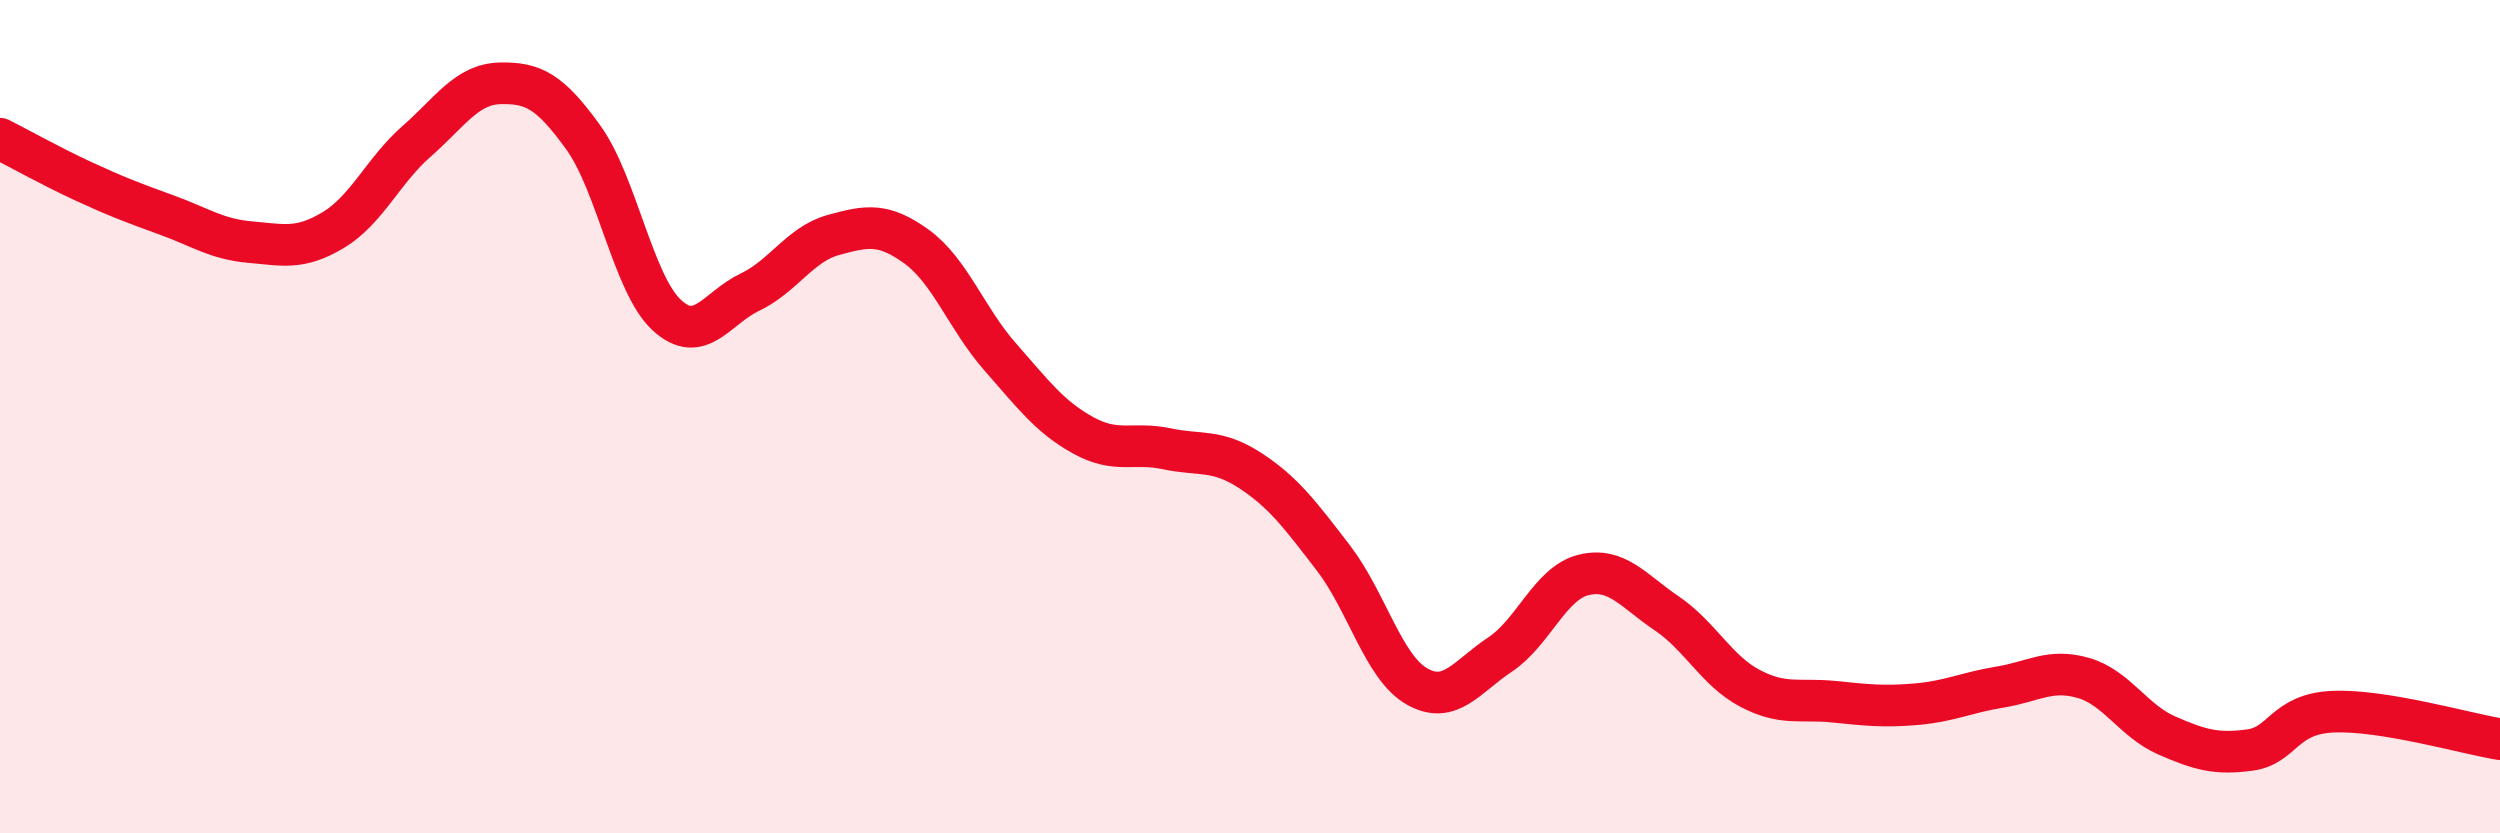 
    <svg width="60" height="20" viewBox="0 0 60 20" xmlns="http://www.w3.org/2000/svg">
      <path
        d="M 0,3.33 C 0.4,3.53 1.2,3.98 2,4.35 C 2.8,4.72 3.2,4.87 4,5.16 C 4.8,5.45 5.2,5.74 6,5.81 C 6.8,5.88 7.2,6 8,5.52 C 8.8,5.04 9.2,4.09 10,3.39 C 10.8,2.69 11.2,2.02 12,2 C 12.8,1.98 13.2,2.19 14,3.3 C 14.8,4.41 15.2,6.82 16,7.56 C 16.8,8.3 17.2,7.39 18,7.01 C 18.8,6.63 19.2,5.86 20,5.64 C 20.8,5.42 21.2,5.34 22,5.92 C 22.8,6.5 23.2,7.65 24,8.56 C 24.8,9.47 25.2,10.01 26,10.45 C 26.8,10.89 27.2,10.6 28,10.77 C 28.8,10.94 29.2,10.77 30,11.29 C 30.8,11.81 31.2,12.35 32,13.39 C 32.8,14.43 33.2,16.01 34,16.47 C 34.8,16.93 35.2,16.24 36,15.71 C 36.8,15.18 37.2,14 38,13.8 C 38.8,13.6 39.2,14.18 40,14.72 C 40.8,15.26 41.2,16.1 42,16.52 C 42.8,16.94 43.2,16.76 44,16.84 C 44.8,16.92 45.2,16.97 46,16.9 C 46.8,16.83 47.2,16.62 48,16.49 C 48.8,16.36 49.2,16.04 50,16.27 C 50.8,16.5 51.2,17.3 52,17.65 C 52.8,18 53.2,18.11 54,18 C 54.8,17.89 54.8,17.13 56,17.08 C 57.2,17.03 59.2,17.61 60,17.74L60 20L0 20Z"
        fill="#EB0A25"
        opacity="0.1"
        stroke-linecap="round"
        stroke-linejoin="round"
      />
      <path
        d="M 0,3.33 C 0.4,3.53 1.2,3.98 2,4.35 C 2.8,4.72 3.2,4.87 4,5.16 C 4.8,5.45 5.2,5.74 6,5.81 C 6.8,5.88 7.2,6 8,5.52 C 8.8,5.04 9.2,4.09 10,3.39 C 10.8,2.69 11.2,2.02 12,2 C 12.8,1.98 13.2,2.19 14,3.3 C 14.8,4.41 15.2,6.82 16,7.56 C 16.8,8.3 17.2,7.39 18,7.01 C 18.8,6.63 19.2,5.86 20,5.64 C 20.8,5.42 21.2,5.34 22,5.92 C 22.8,6.5 23.2,7.65 24,8.56 C 24.8,9.47 25.2,10.01 26,10.45 C 26.8,10.89 27.2,10.6 28,10.77 C 28.8,10.94 29.2,10.77 30,11.29 C 30.8,11.81 31.2,12.35 32,13.39 C 32.8,14.43 33.2,16.01 34,16.47 C 34.8,16.93 35.2,16.24 36,15.71 C 36.8,15.18 37.2,14 38,13.8 C 38.8,13.6 39.2,14.18 40,14.72 C 40.8,15.26 41.2,16.1 42,16.52 C 42.8,16.94 43.2,16.76 44,16.84 C 44.8,16.92 45.2,16.97 46,16.9 C 46.8,16.83 47.2,16.62 48,16.49 C 48.8,16.36 49.2,16.04 50,16.27 C 50.8,16.5 51.2,17.3 52,17.65 C 52.8,18 53.2,18.11 54,18 C 54.8,17.89 54.8,17.13 56,17.08 C 57.2,17.03 59.2,17.61 60,17.74"
        stroke="#EB0A25"
        stroke-width="1"
        fill="none"
        stroke-linecap="round"
        stroke-linejoin="round"
      />
    </svg>
  